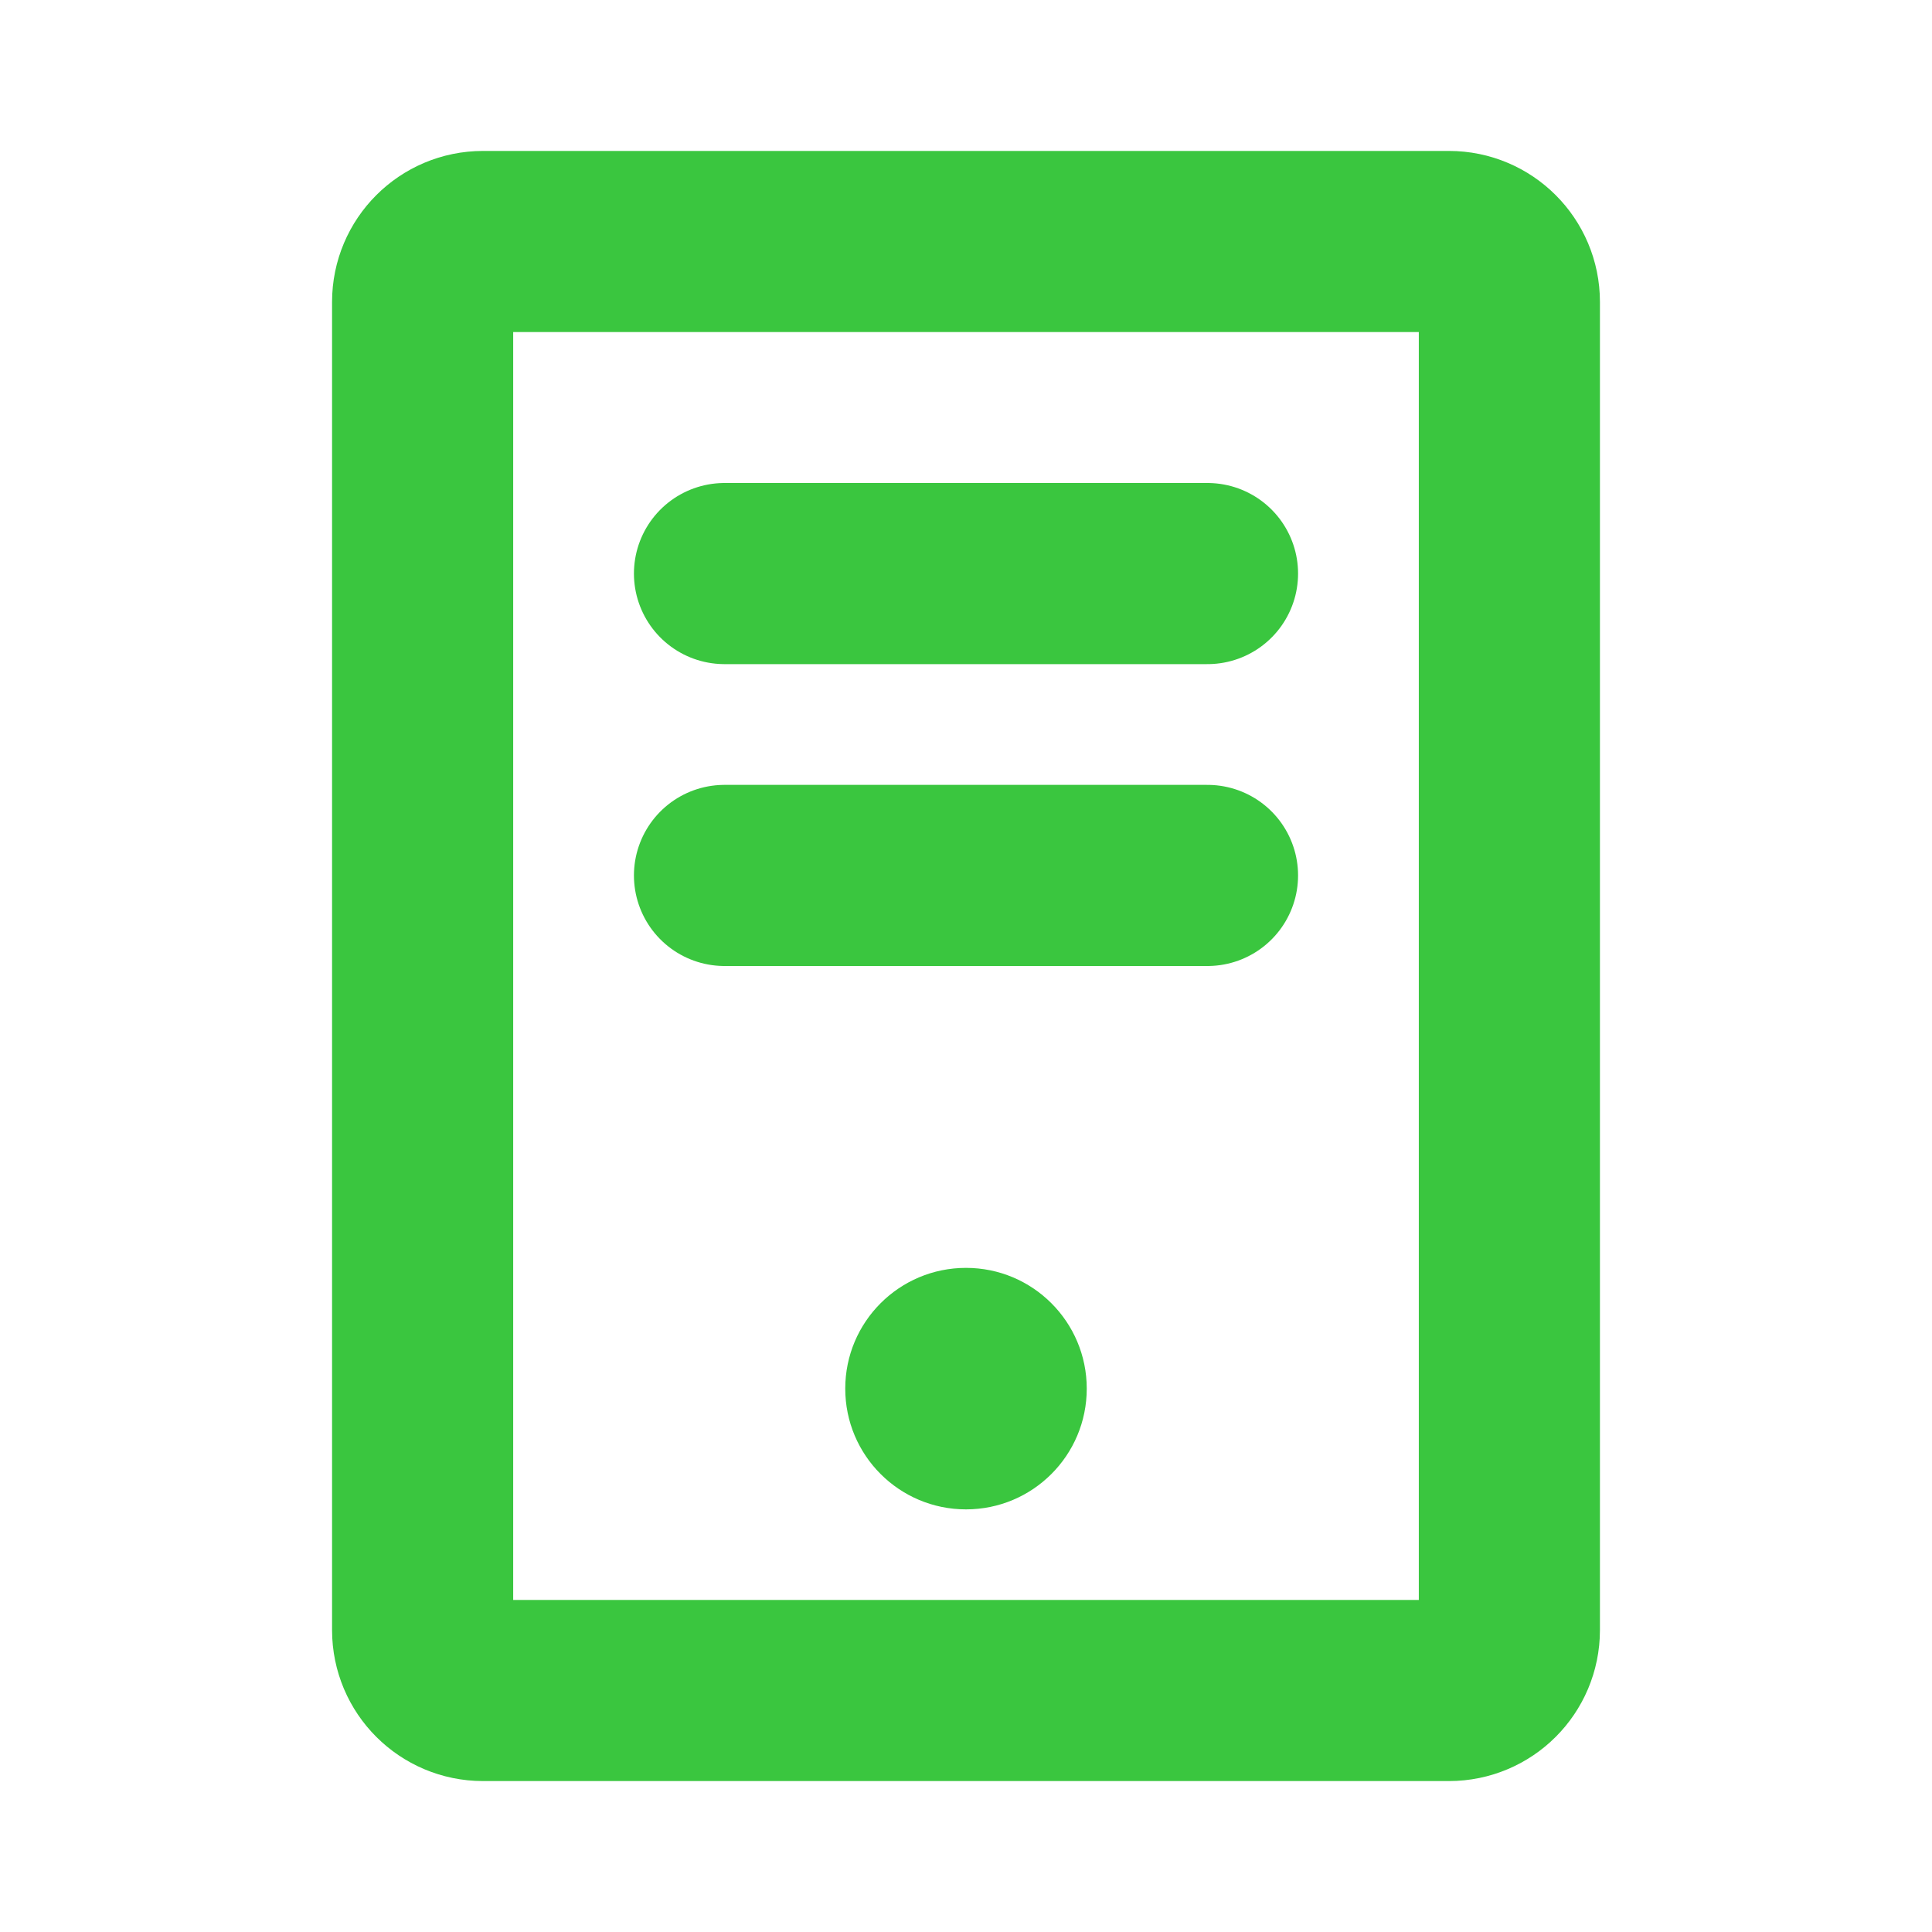 <svg width="32" height="32" viewBox="0 0 32 32" fill="none" xmlns="http://www.w3.org/2000/svg">
<path d="M20 9.5H12" stroke="#3AC63F" stroke-width="3" stroke-linecap="round" stroke-linejoin="round"/>
<path d="M20 14.5H12" stroke="#3AC63F" stroke-width="3" stroke-linecap="round" stroke-linejoin="round"/>
<path d="M16 25C17.105 25 18 24.105 18 23C18 21.895 17.105 21 16 21C14.895 21 14 21.895 14 23C14 24.105 14.895 25 16 25Z" fill="#3AC63F"/>
<path d="M25 27V5C25 4.448 24.552 4 24 4L8 4C7.448 4 7 4.448 7 5V27C7 27.552 7.448 28 8 28H24C24.552 28 25 27.552 25 27Z" stroke="#3AC63F" stroke-width="3" stroke-linecap="round" stroke-linejoin="round"/>
</svg>
